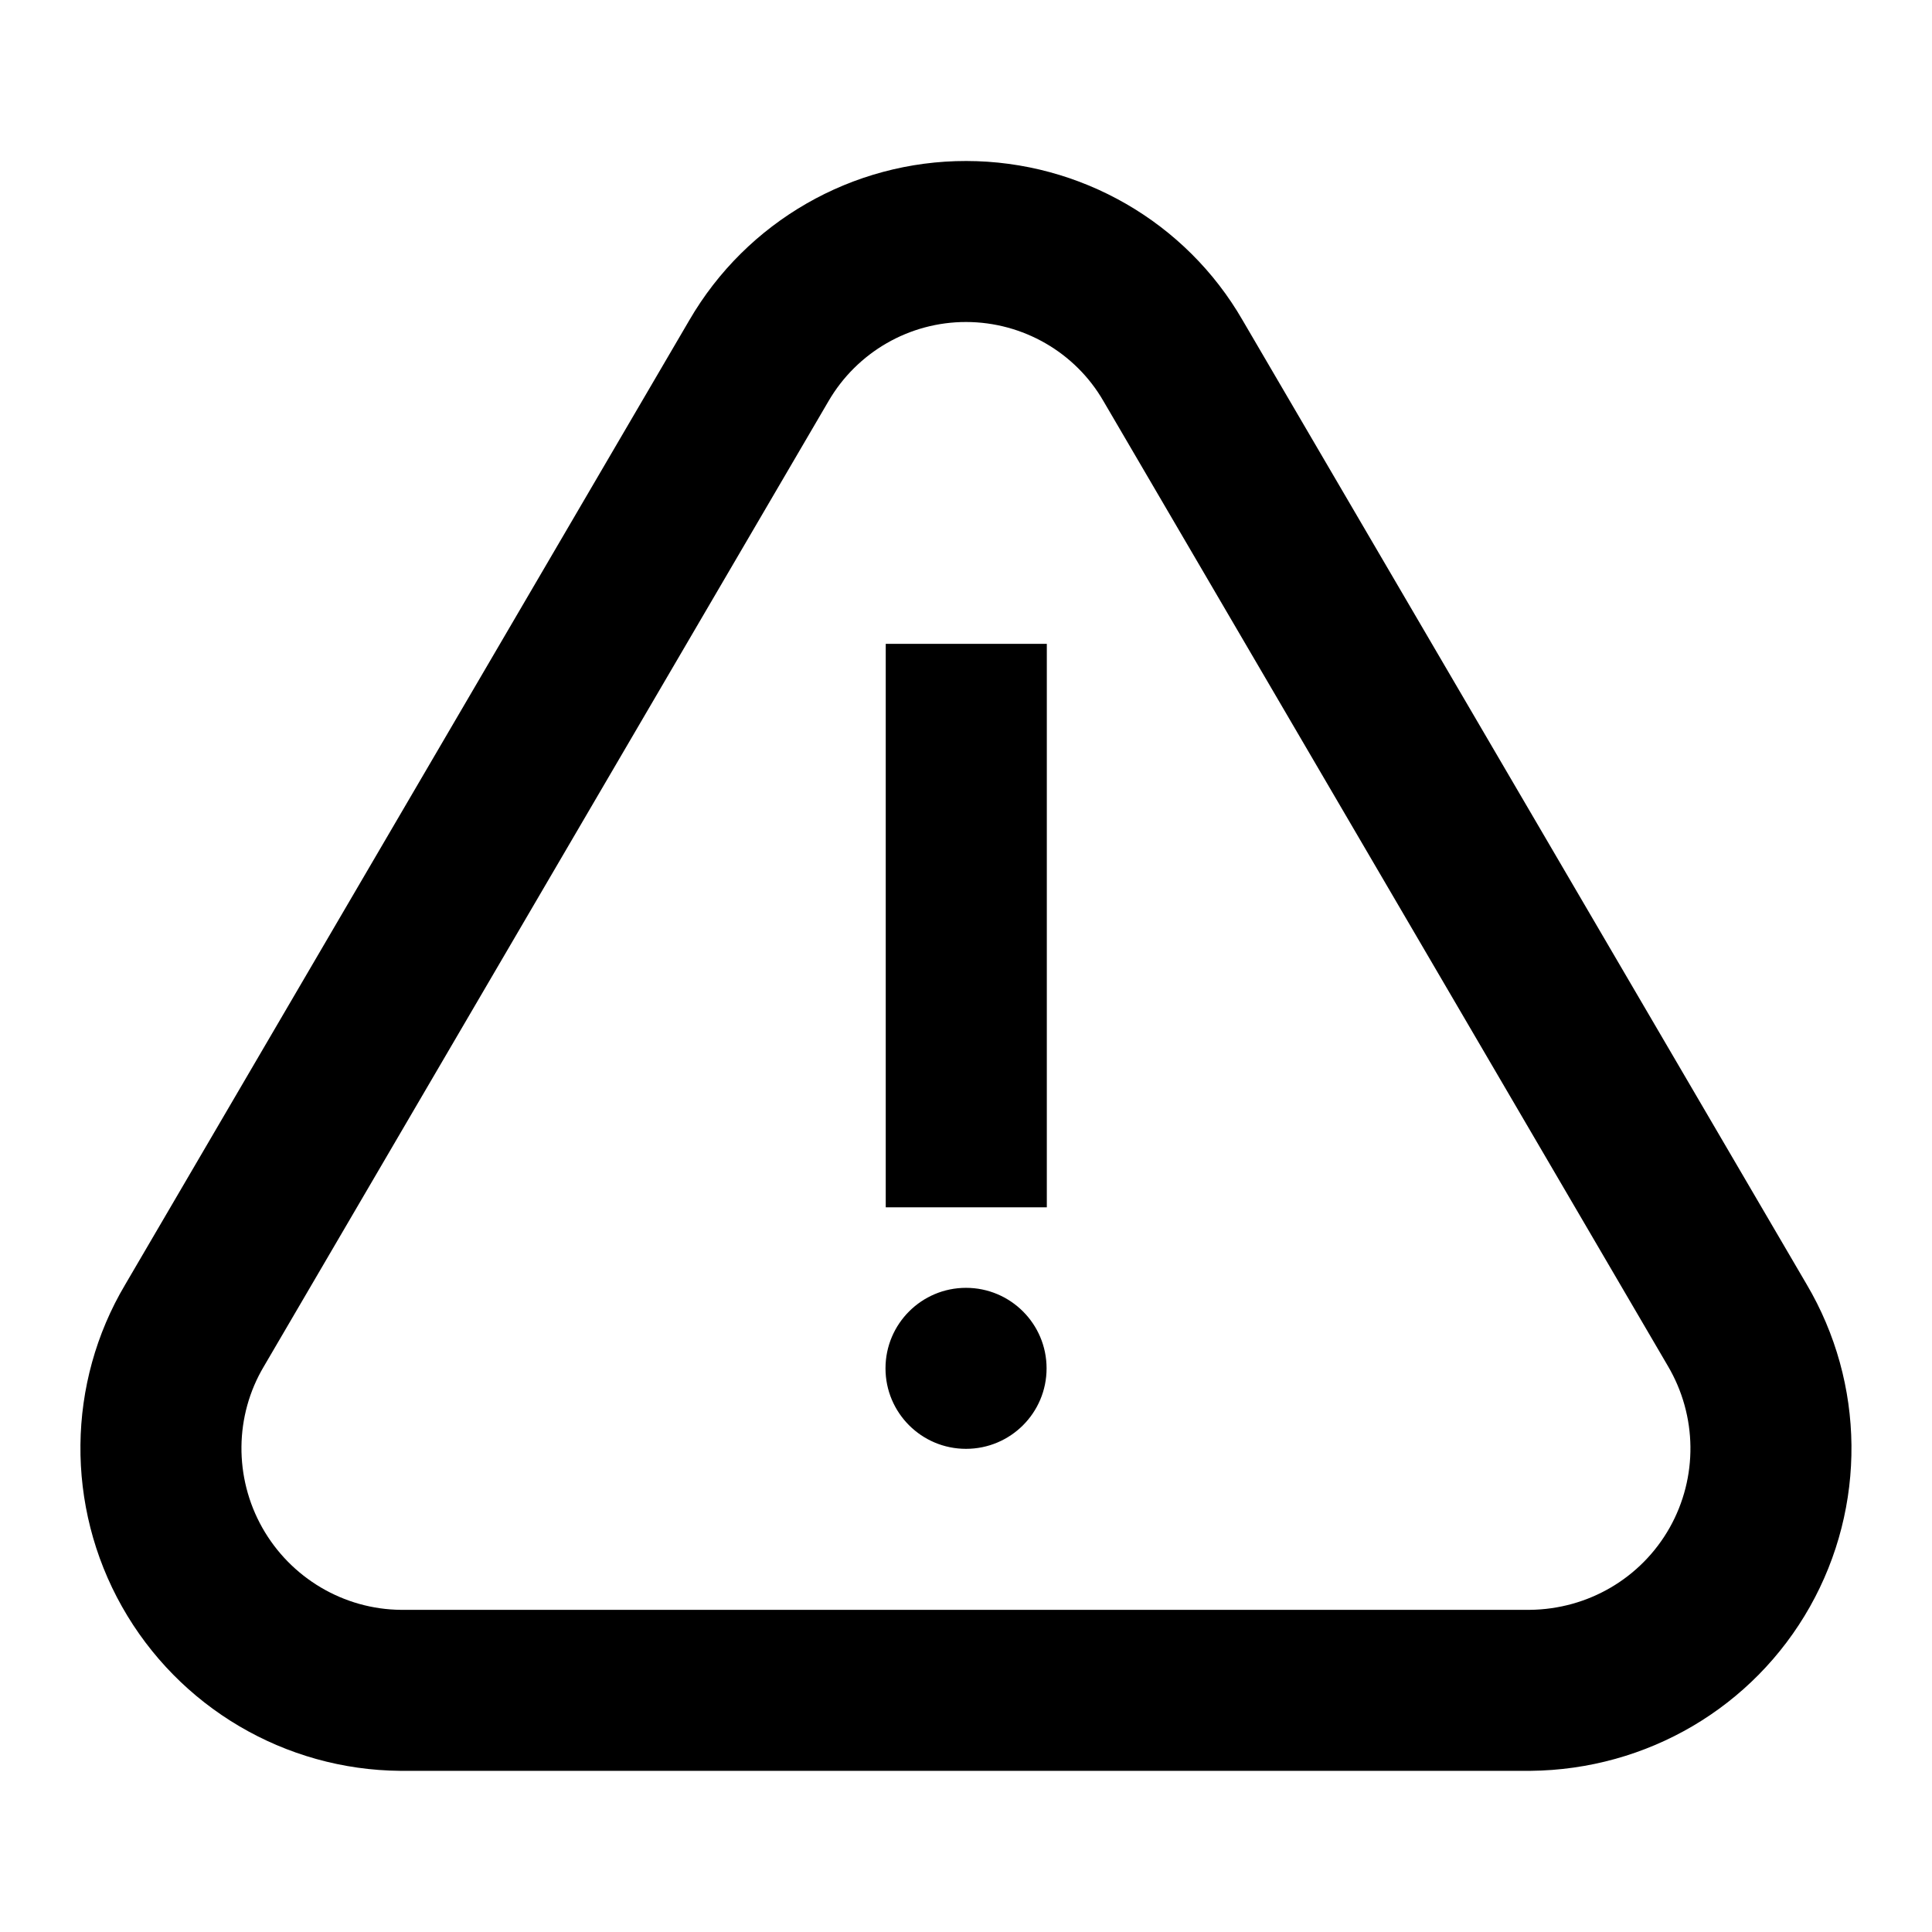 <?xml version="1.0" encoding="utf-8"?><!-- Скачано с сайта svg4.ru / Downloaded from svg4.ru -->
<svg fill="#000000" width="800px" height="800px" viewBox="0 0 24 24" xmlns="http://www.w3.org/2000/svg">
  <path fill-rule="evenodd" d="M15.436,3.978 L22.442,15.953 C23.171,17.186 23.186,18.713 22.483,19.96 C21.778,21.209 20.462,21.984 19.012,21.998 L4.974,21.998 C3.54,21.987 2.221,21.209 1.516,19.959 C0.812,18.711 0.829,17.179 1.555,15.958 L8.563,3.978 C9.275,2.752 10.587,1.998 12.004,2 C13.422,2.002 14.733,2.758 15.436,3.978 Z M10.291,4.985 L3.278,16.974 C2.914,17.585 2.906,18.352 3.258,18.977 C3.611,19.603 4.272,19.993 4.983,19.998 L19.003,19.998 C19.729,19.991 20.388,19.603 20.741,18.978 C21.093,18.353 21.085,17.588 20.718,16.967 L13.707,4.982 C13.358,4.377 12.706,4.001 12.002,4 C11.298,3.999 10.646,4.374 10.291,4.985 Z M12,17.998 C11.448,17.998 11,17.551 11,16.998 C11,16.446 11.448,15.998 12,15.998 C12.553,15.998 13.001,16.446 13.001,16.998 C13.001,17.551 12.553,17.998 12,17.998 Z M11.003,7.998 L13.004,7.998 L13.004,14.998 L11.003,14.998 L11.003,7.998 Z"/>
</svg>